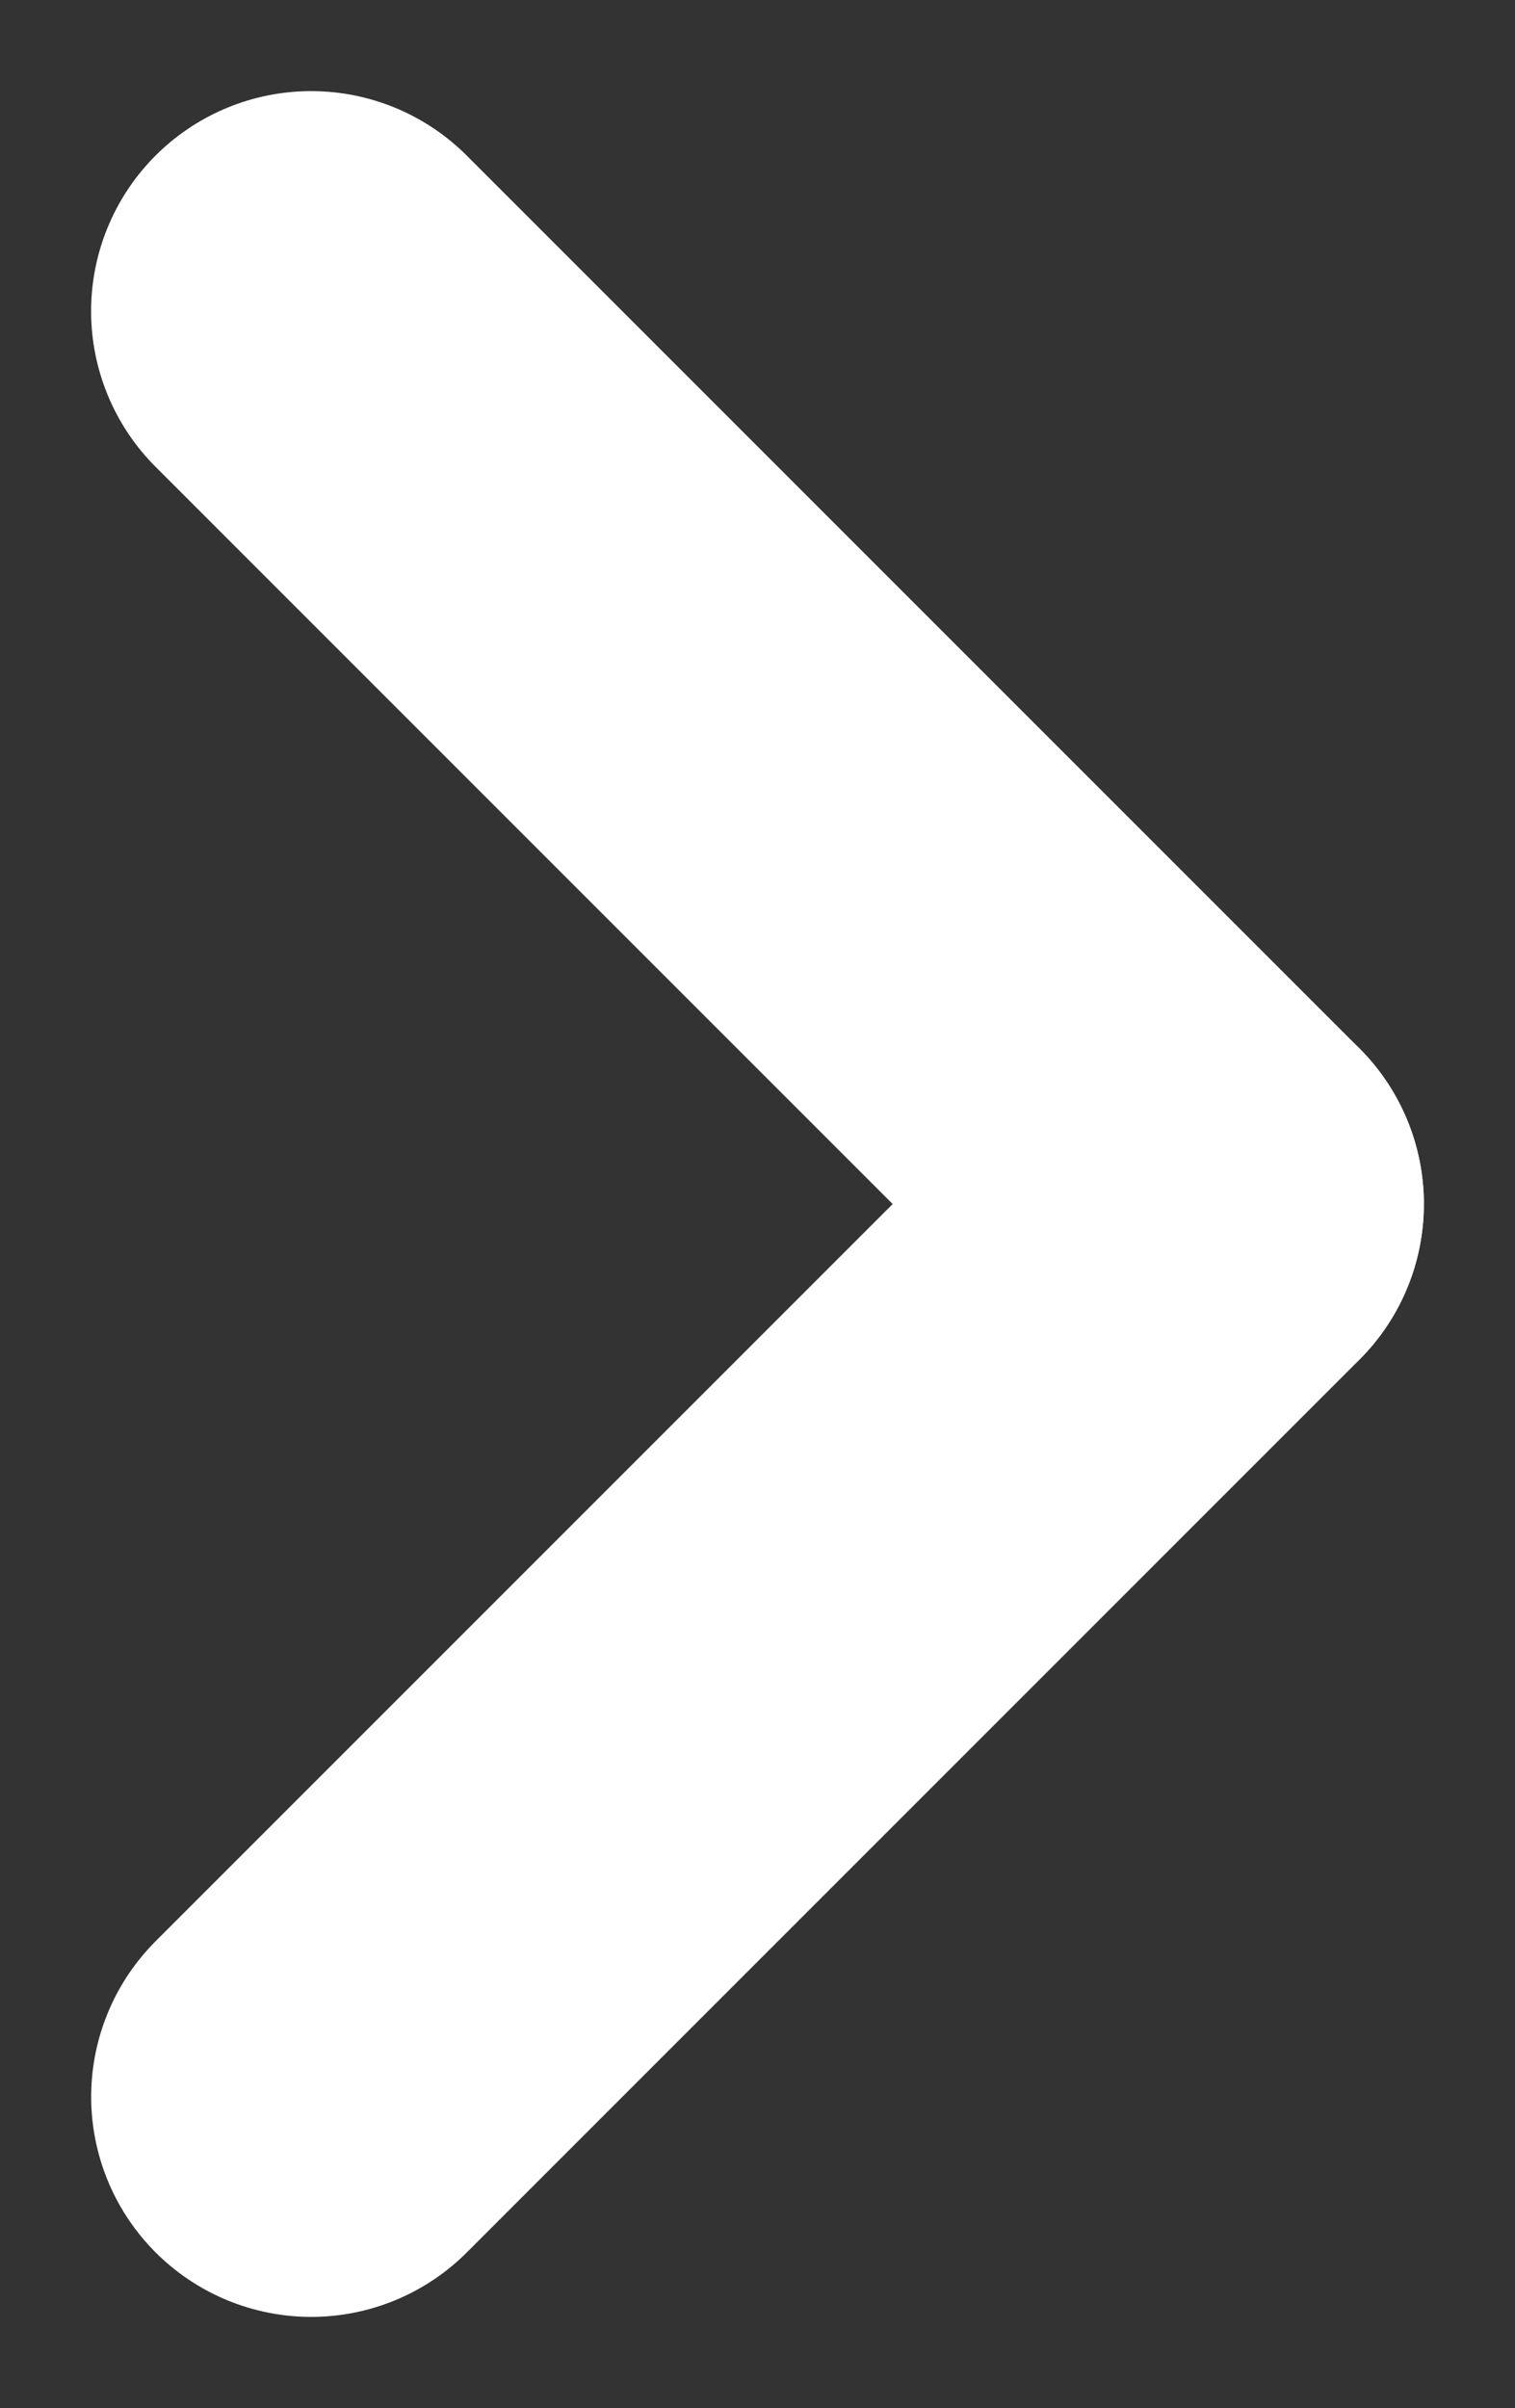 <svg xmlns="http://www.w3.org/2000/svg" width="6.885" height="10.942" viewBox="0 0 6.885 10.942">
  <rect x="0" y="0" width="6.885" height="10.942" fill="#333333" stroke="none"/>
  <g id="Group_57" data-name="Group 57" transform="translate(1.414 1.414)">
    <path id="Path_181" data-name="Path 181" d="M0,0V5.737" transform="translate(0 0) rotate(-45)" fill="none" stroke="#fff" stroke-linecap="round" stroke-width="2"/>
    <path id="Path_180" data-name="Path 180" d="M0,0V5.737" transform="translate(4.057 4.057) rotate(45)" fill="none" stroke="#fff" stroke-linecap="round" stroke-width="2"/>
  </g>
</svg>
